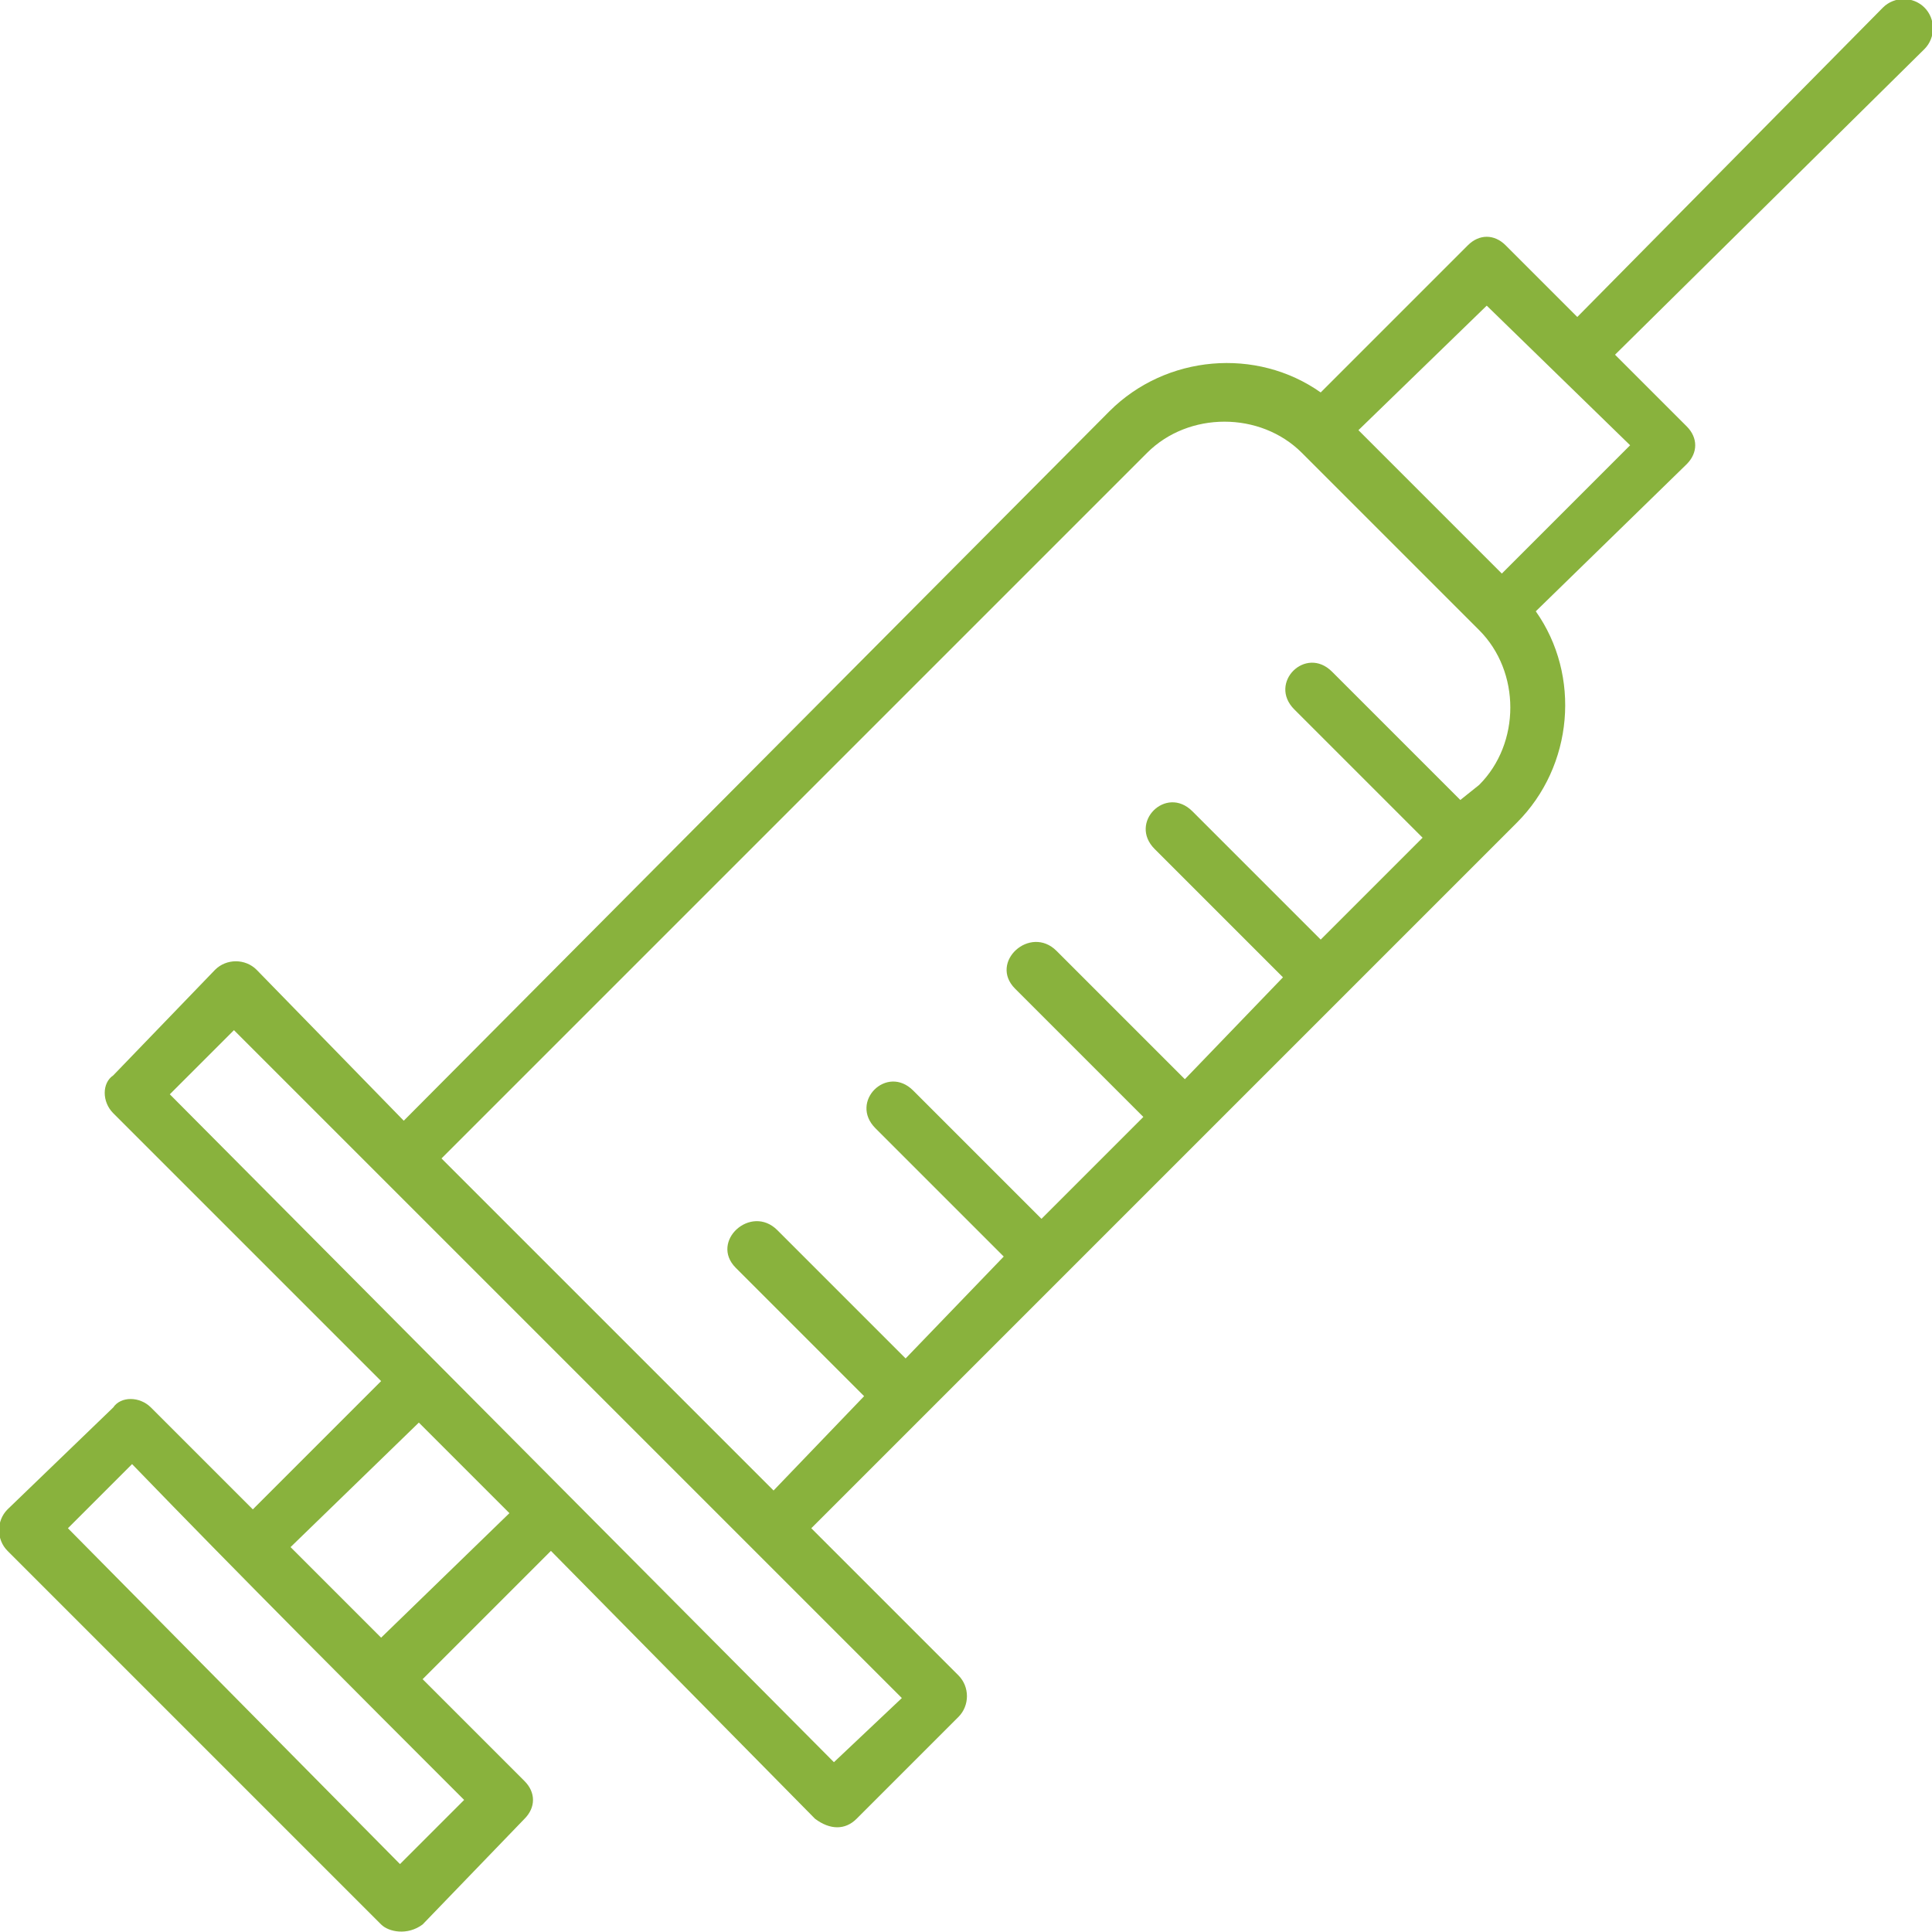 <?xml version="1.0" encoding="utf-8"?>
<!-- Generator: Adobe Illustrator 27.4.0, SVG Export Plug-In . SVG Version: 6.00 Build 0)  -->
<svg version="1.1"
	 id="Layer_1" image-rendering="optimizeQuality" text-rendering="geometricPrecision" shape-rendering="geometricPrecision"
	 xmlns="http://www.w3.org/2000/svg" xmlns:xlink="http://www.w3.org/1999/xlink" x="0px" y="0px" viewBox="0 0 512 512"
	 style="enable-background:new 0 0 512 512;" xml:space="preserve">
<style type="text/css">
	.st0{fill-rule:evenodd;clip-rule:evenodd;fill:#89B23D;}
</style>
<g id="Layer_x0020_1">
	<path class="st0" d="M428,94l19,19c3,3,3,7,0,10l-40,39c12,17,10,41-5,56L215,405l39,39c3,3,3,8,0,11l-27,27c-3,3-7,3-11,0l-70-71
		l-34,34l27,27c3,3,3,7,0,10l-27,28c-4,3-9,2-11,0L2,411c-3-3-3-8,0-11l28-27c2-3,7-3,10,0l27,27l34-34l-71-71c-3-3-3-8,0-10l27-28
		c3-3,8-3,11,0l39,40l187-188c15-15,39-17,56-5l39-39c3-3,7-3,10,0l19,19l81-82c3-3,8-3,11,0s3,8,0,11L428,94z M392,208
		c11-11,11-30,0-41l-47-47c-11-11-30-11-41,0L117,307l88,88l24-25l-34-34c-7-7,4-17,11-10l34,34l26-27l-34-34c-7-7,3-17,10-10l34,34
		l27-27l-34-34c-7-7,4-17,11-10l34,34l26-27l-34-34c-7-7,3-17,10-10l34,34l27-27l-34-34c-7-7,3-17,10-10l34,34L392,208z M432,118
		l-38-37l-34,33l38,38L432,118z M35,388l-17,17l88,89l17-17C94,448,64,418,35,388z M135,401l-24-24l-34,33l24,24L135,401z M62,273
		l-17,17l176,177l18-17L62,273z"/>
</g>
</svg>
